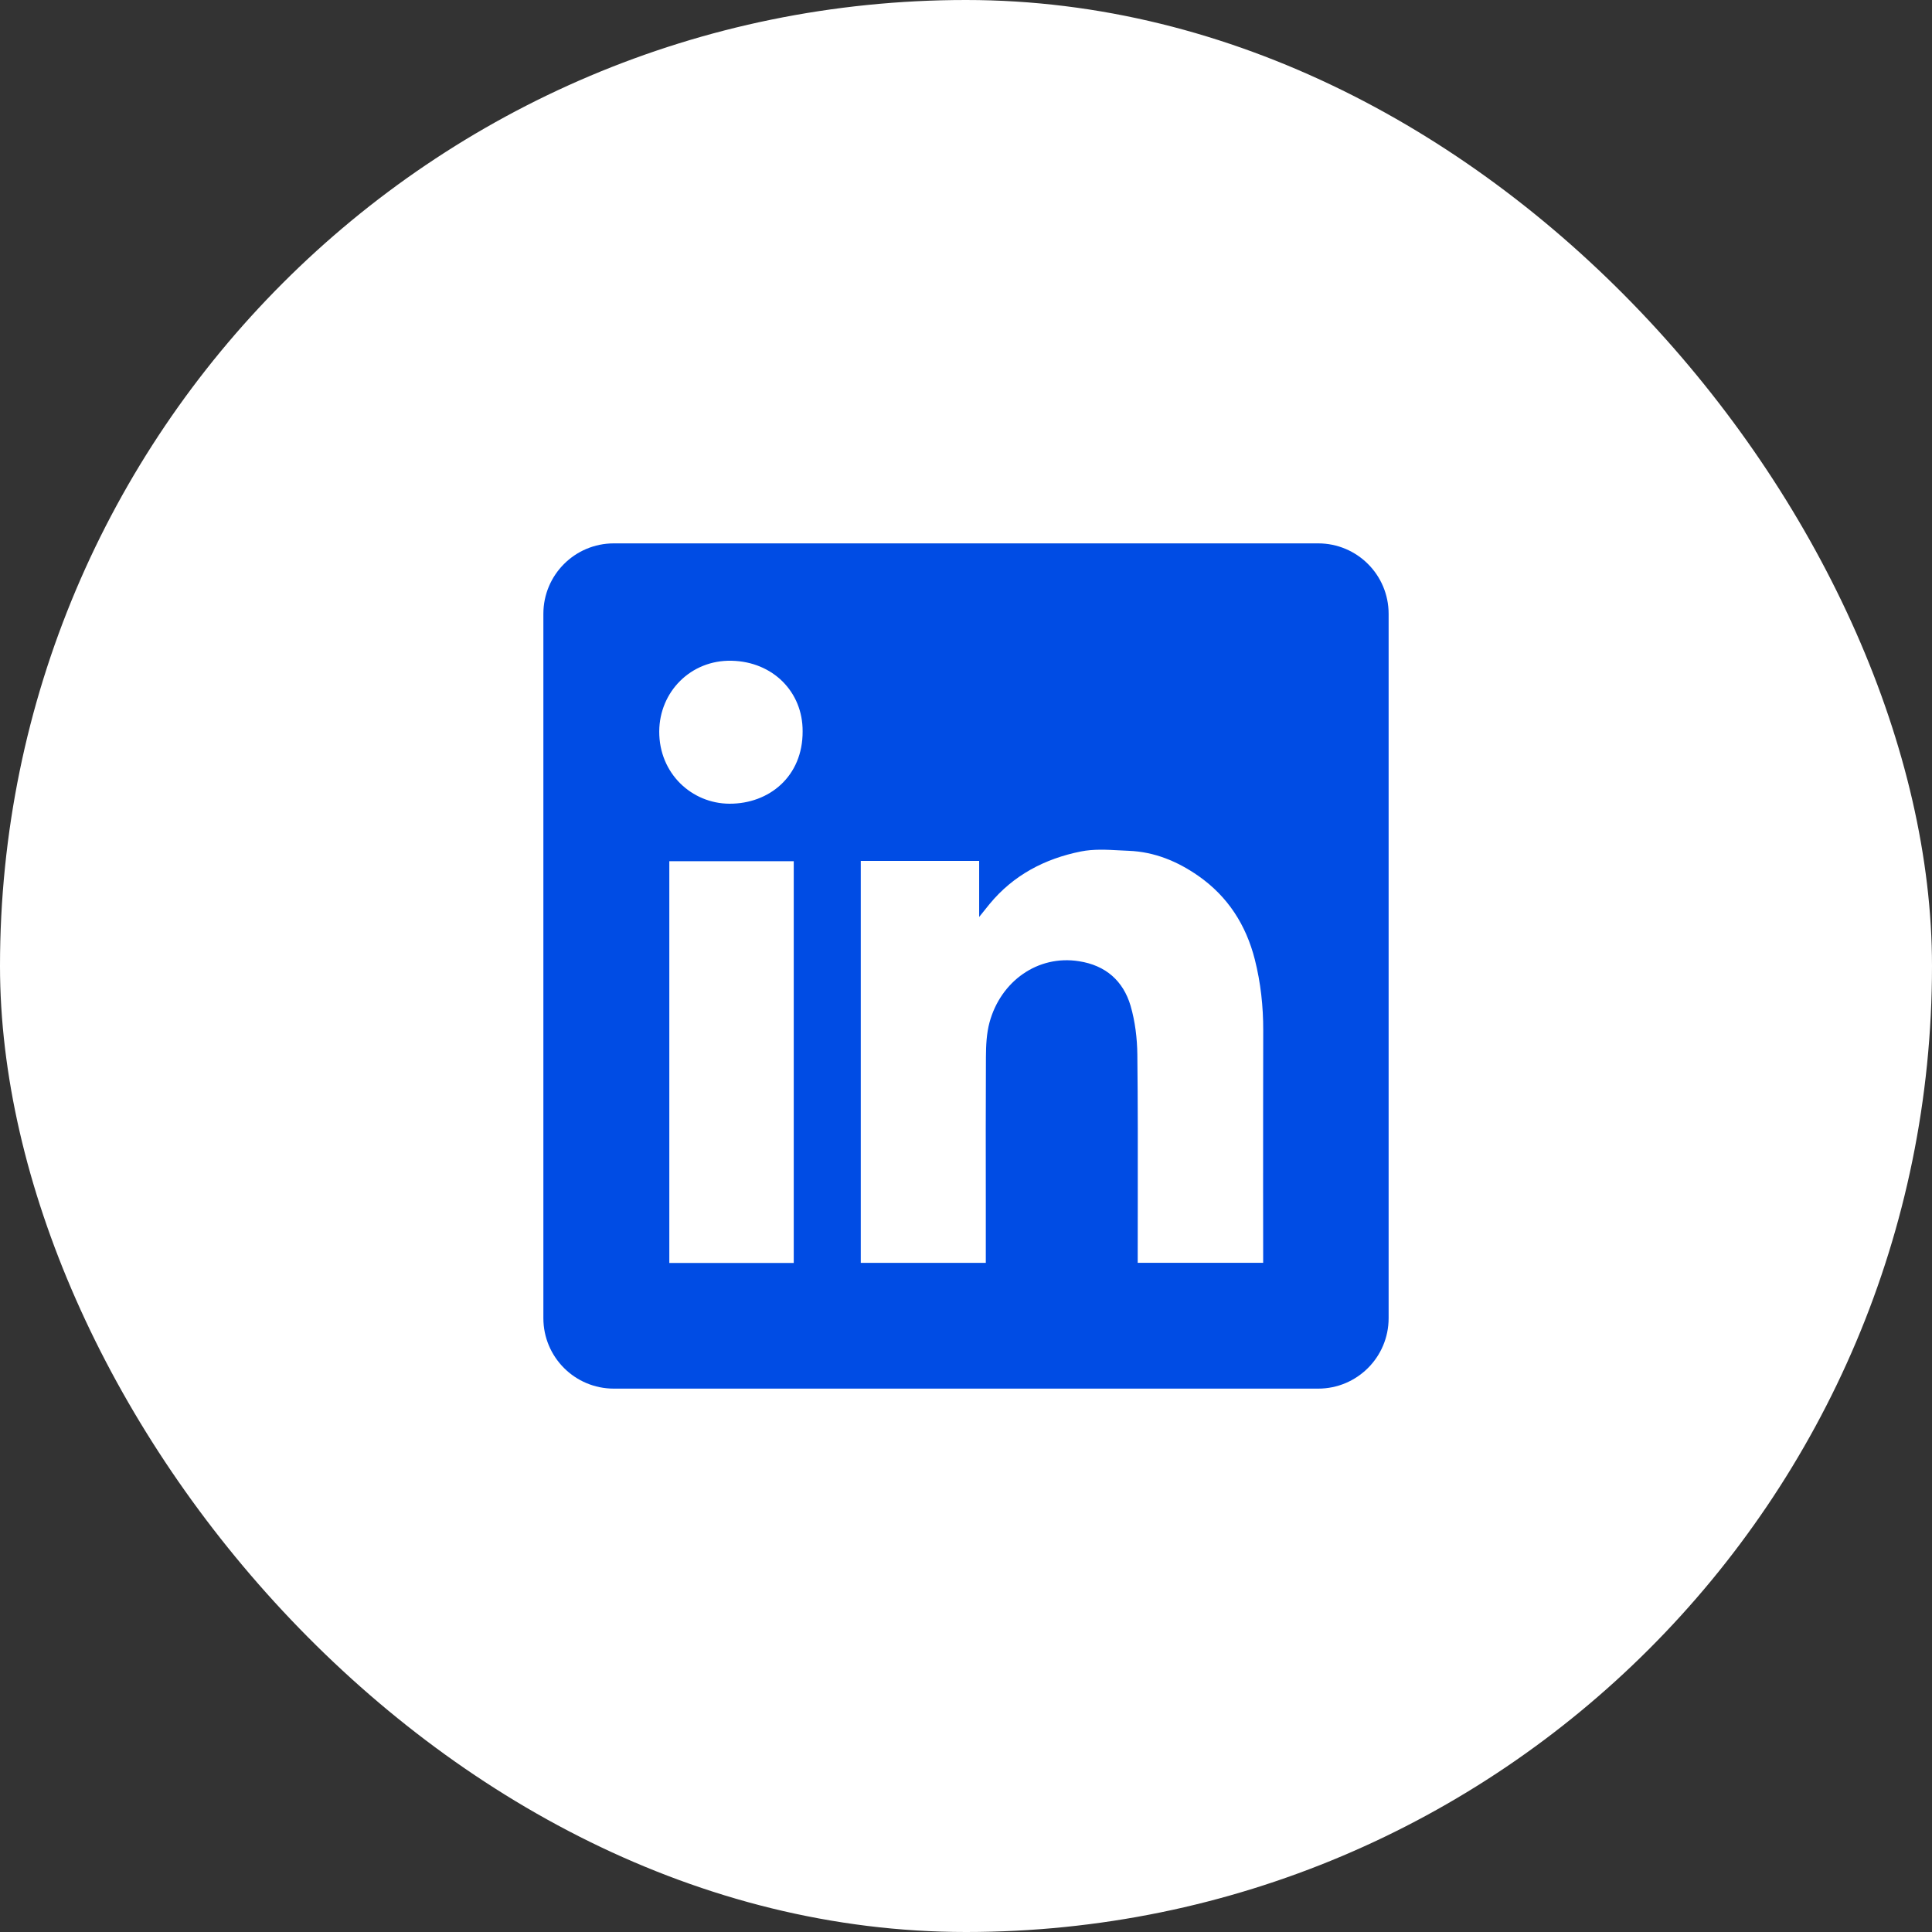 <svg width="32" height="32" viewBox="0 0 32 32" fill="none" xmlns="http://www.w3.org/2000/svg">
<rect x="0" y="0" width="32" height="32" fill="#333333" stroke="none"/>
<rect width="32" height="32" rx="16" fill="white"/>
<path fill-rule="evenodd" clip-rule="evenodd" d="M10.167 9C9.522 9 9 9.522 9 10.167V21.833C9 22.478 9.522 23 10.167 23H21.833C22.478 23 23 22.478 23 21.833V10.167C23 9.522 22.478 9 21.833 9H10.167ZM13.294 12.113C13.298 12.857 12.742 13.315 12.081 13.312C11.459 13.309 10.916 12.813 10.919 12.114C10.923 11.457 11.442 10.929 12.117 10.944C12.802 10.959 13.298 11.461 13.294 12.113ZM16.218 14.259H14.258H14.257V20.917H16.328V20.762C16.328 20.466 16.328 20.17 16.328 19.875C16.327 19.086 16.326 18.297 16.33 17.509C16.331 17.317 16.34 17.118 16.389 16.936C16.574 16.253 17.188 15.812 17.872 15.921C18.312 15.989 18.603 16.244 18.726 16.659C18.801 16.918 18.835 17.197 18.838 17.467C18.847 18.282 18.846 19.097 18.845 19.912C18.844 20.199 18.844 20.487 18.844 20.775V20.916H20.922V20.756C20.922 20.404 20.922 20.053 20.921 19.701C20.921 18.823 20.921 17.945 20.923 17.066C20.924 16.669 20.881 16.277 20.784 15.893C20.639 15.322 20.338 14.85 19.849 14.508C19.502 14.266 19.122 14.109 18.696 14.092C18.648 14.09 18.599 14.087 18.55 14.085C18.332 14.073 18.111 14.061 17.903 14.103C17.308 14.222 16.785 14.494 16.39 14.974C16.345 15.03 16.3 15.085 16.233 15.169L16.218 15.188V14.259ZM11.086 20.919H13.147V14.264H11.086V20.919Z" fill="#004CE4"/>
</svg>
